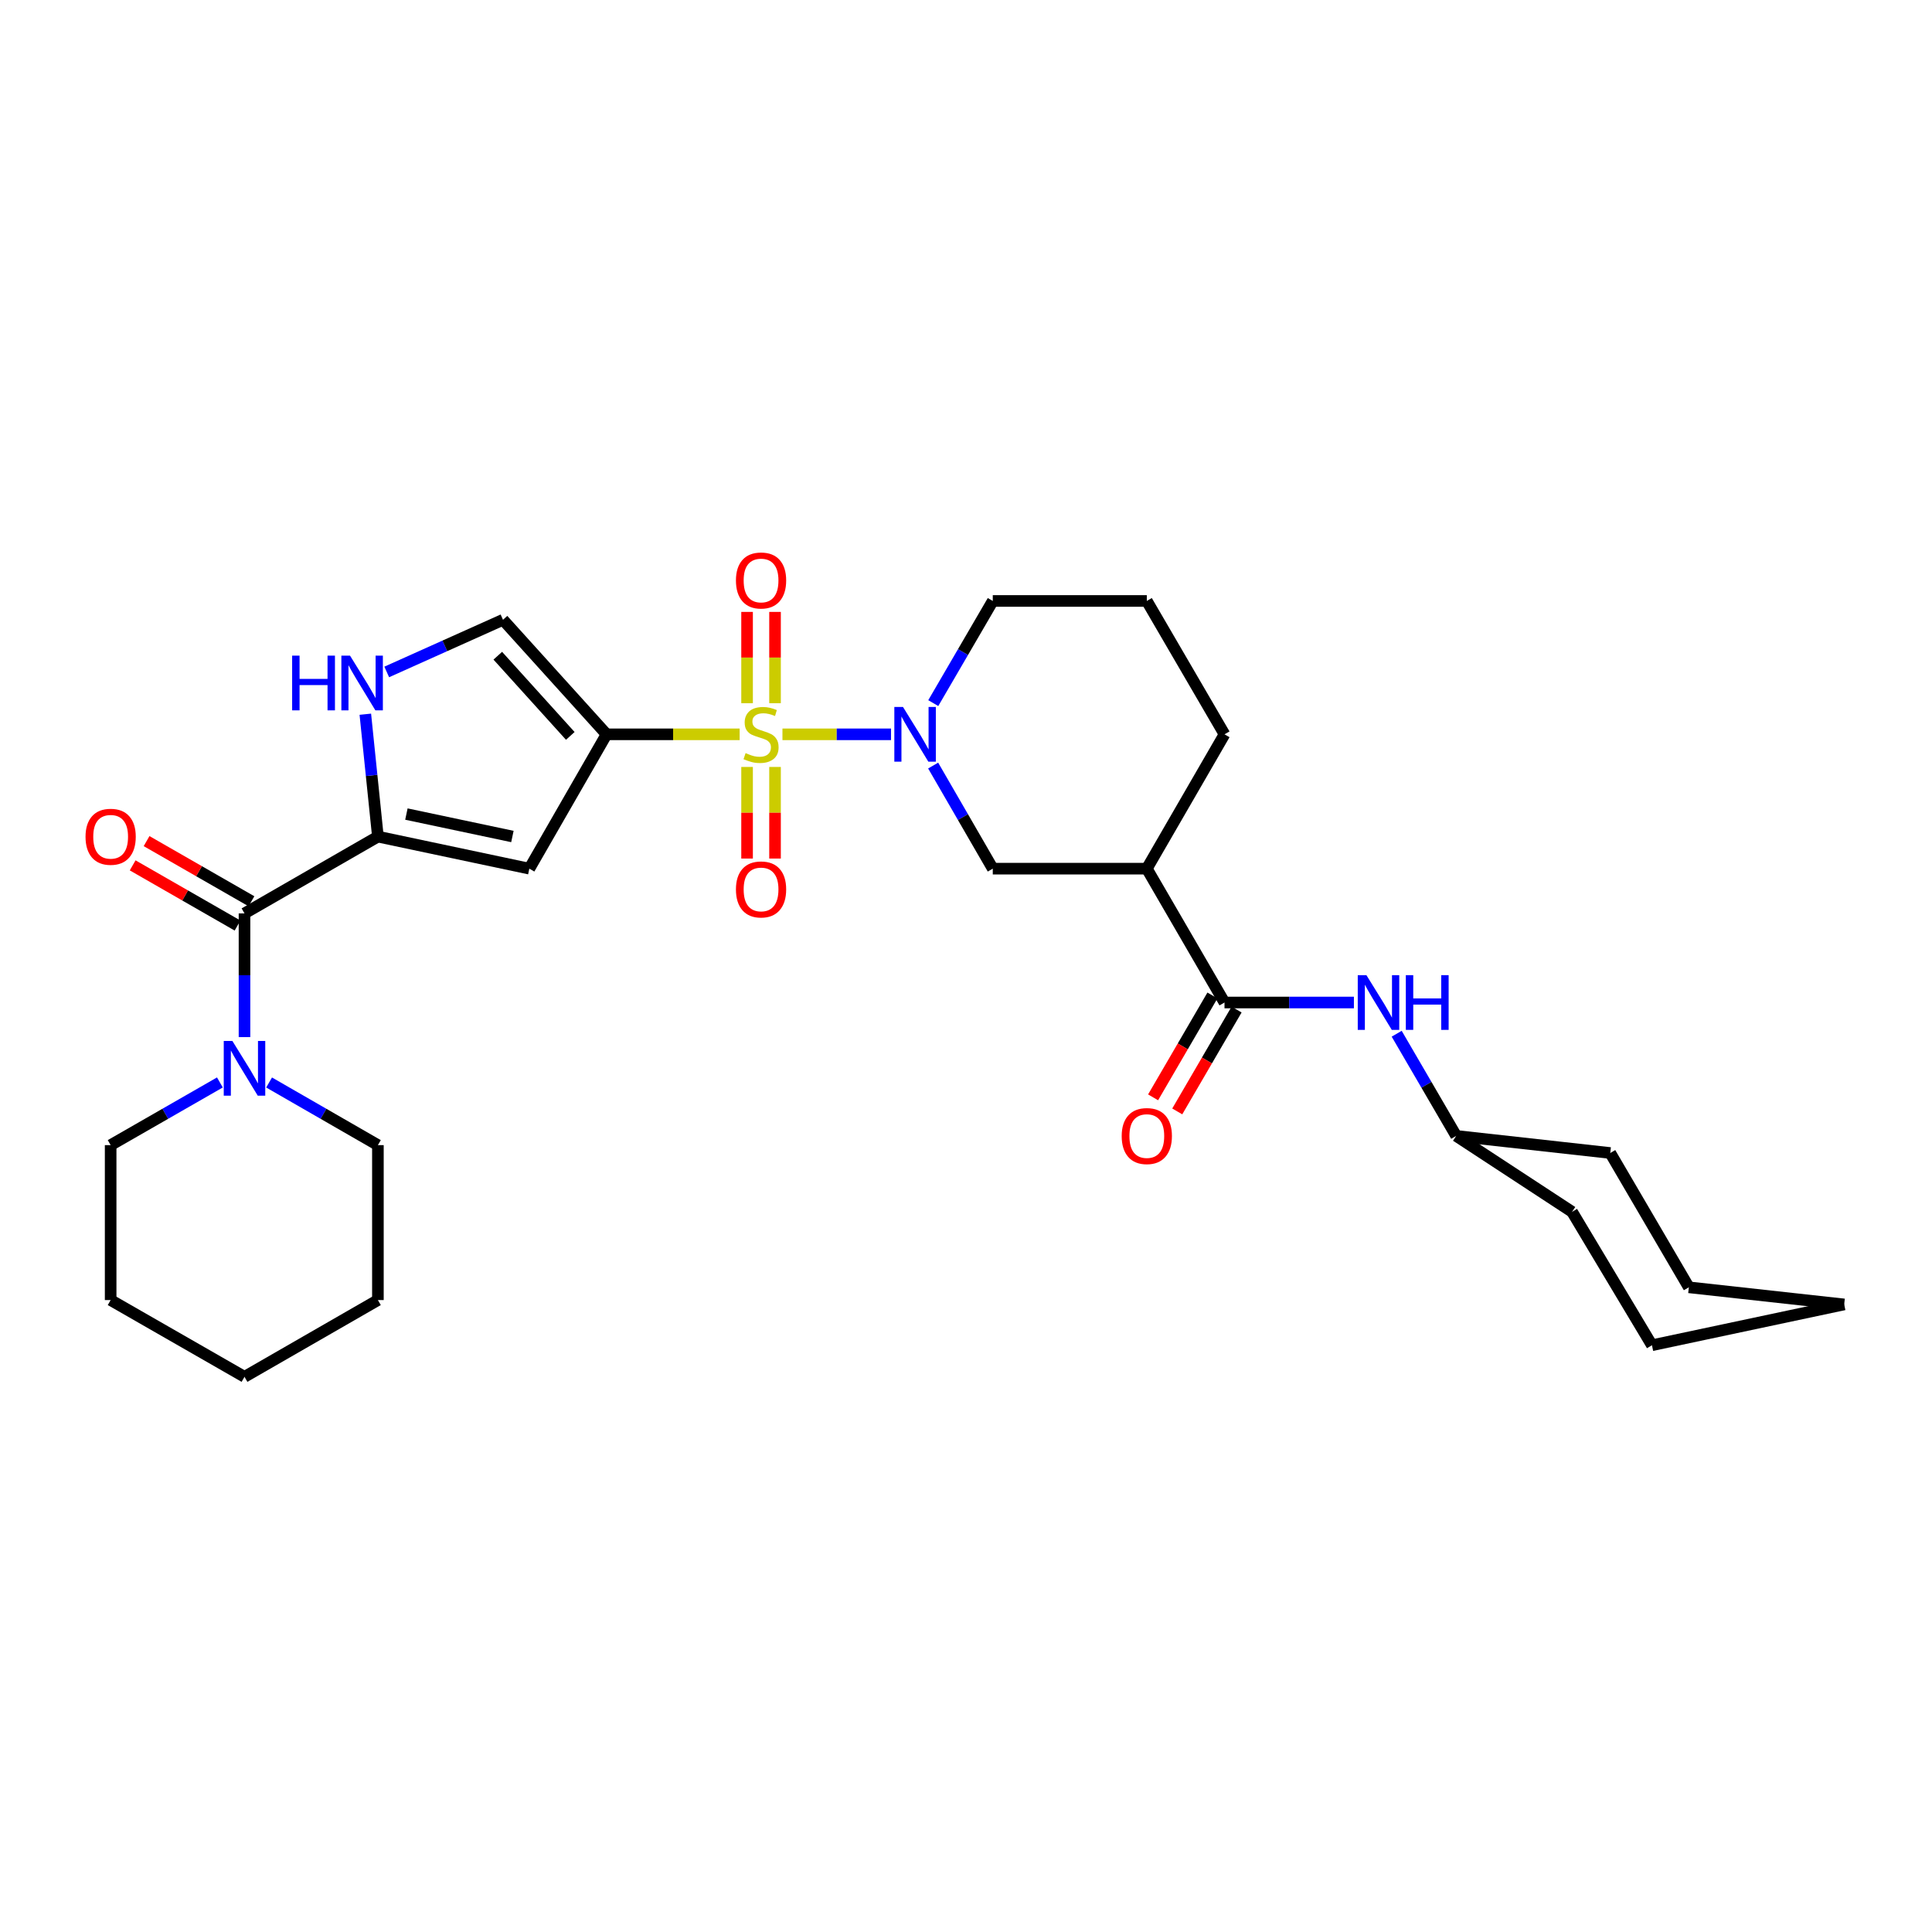 <?xml version='1.0' encoding='iso-8859-1'?>
<svg version='1.1' baseProfile='full'
              xmlns='http://www.w3.org/2000/svg'
                      xmlns:rdkit='http://www.rdkit.org/xml'
                      xmlns:xlink='http://www.w3.org/1999/xlink'
                  xml:space='preserve'
width='1000px' height='1000px' viewBox='0 0 1000 1000'>
<!-- END OF HEADER -->
<rect style='opacity:1.0;fill:#FFFFFF;stroke:none' width='1000' height='1000' x='0' y='0'> </rect>
<path class='bond-0' d='M 382.841,380.086 L 348.4,380.086' style='fill:none;fill-rule:evenodd;stroke:#CCCC00;stroke-width:6px;stroke-linecap:butt;stroke-linejoin:miter;stroke-opacity:1' />
<path class='bond-0' d='M 348.4,380.086 L 313.959,380.086' style='fill:none;fill-rule:evenodd;stroke:#000000;stroke-width:6px;stroke-linecap:butt;stroke-linejoin:miter;stroke-opacity:1' />
<path class='bond-1' d='M 404.993,380.086 L 433.092,380.086' style='fill:none;fill-rule:evenodd;stroke:#CCCC00;stroke-width:6px;stroke-linecap:butt;stroke-linejoin:miter;stroke-opacity:1' />
<path class='bond-1' d='M 433.092,380.086 L 461.191,380.086' style='fill:none;fill-rule:evenodd;stroke:#0000FF;stroke-width:6px;stroke-linecap:butt;stroke-linejoin:miter;stroke-opacity:1' />
<path class='bond-12' d='M 386.683,396.971 L 386.683,420.678' style='fill:none;fill-rule:evenodd;stroke:#CCCC00;stroke-width:6px;stroke-linecap:butt;stroke-linejoin:miter;stroke-opacity:1' />
<path class='bond-12' d='M 386.683,420.678 L 386.683,444.385' style='fill:none;fill-rule:evenodd;stroke:#FF0000;stroke-width:6px;stroke-linecap:butt;stroke-linejoin:miter;stroke-opacity:1' />
<path class='bond-12' d='M 401.157,396.971 L 401.157,420.678' style='fill:none;fill-rule:evenodd;stroke:#CCCC00;stroke-width:6px;stroke-linecap:butt;stroke-linejoin:miter;stroke-opacity:1' />
<path class='bond-12' d='M 401.157,420.678 L 401.157,444.385' style='fill:none;fill-rule:evenodd;stroke:#FF0000;stroke-width:6px;stroke-linecap:butt;stroke-linejoin:miter;stroke-opacity:1' />
<path class='bond-13' d='M 401.157,363.973 L 401.157,340.349' style='fill:none;fill-rule:evenodd;stroke:#CCCC00;stroke-width:6px;stroke-linecap:butt;stroke-linejoin:miter;stroke-opacity:1' />
<path class='bond-13' d='M 401.157,340.349 L 401.157,316.724' style='fill:none;fill-rule:evenodd;stroke:#FF0000;stroke-width:6px;stroke-linecap:butt;stroke-linejoin:miter;stroke-opacity:1' />
<path class='bond-13' d='M 386.683,363.973 L 386.683,340.349' style='fill:none;fill-rule:evenodd;stroke:#CCCC00;stroke-width:6px;stroke-linecap:butt;stroke-linejoin:miter;stroke-opacity:1' />
<path class='bond-13' d='M 386.683,340.349 L 386.683,316.724' style='fill:none;fill-rule:evenodd;stroke:#FF0000;stroke-width:6px;stroke-linecap:butt;stroke-linejoin:miter;stroke-opacity:1' />
<path class='bond-3' d='M 313.959,380.086 L 273.979,449.617' style='fill:none;fill-rule:evenodd;stroke:#000000;stroke-width:6px;stroke-linecap:butt;stroke-linejoin:miter;stroke-opacity:1' />
<path class='bond-7' d='M 313.959,380.086 L 260.349,320.799' style='fill:none;fill-rule:evenodd;stroke:#000000;stroke-width:6px;stroke-linecap:butt;stroke-linejoin:miter;stroke-opacity:1' />
<path class='bond-7' d='M 295.182,380.9 L 257.655,339.399' style='fill:none;fill-rule:evenodd;stroke:#000000;stroke-width:6px;stroke-linecap:butt;stroke-linejoin:miter;stroke-opacity:1' />
<path class='bond-10' d='M 482.998,396.254 L 498.429,422.936' style='fill:none;fill-rule:evenodd;stroke:#0000FF;stroke-width:6px;stroke-linecap:butt;stroke-linejoin:miter;stroke-opacity:1' />
<path class='bond-10' d='M 498.429,422.936 L 513.861,449.617' style='fill:none;fill-rule:evenodd;stroke:#000000;stroke-width:6px;stroke-linecap:butt;stroke-linejoin:miter;stroke-opacity:1' />
<path class='bond-16' d='M 483.059,363.928 L 498.46,337.491' style='fill:none;fill-rule:evenodd;stroke:#0000FF;stroke-width:6px;stroke-linecap:butt;stroke-linejoin:miter;stroke-opacity:1' />
<path class='bond-16' d='M 498.46,337.491 L 513.861,311.053' style='fill:none;fill-rule:evenodd;stroke:#000000;stroke-width:6px;stroke-linecap:butt;stroke-linejoin:miter;stroke-opacity:1' />
<path class='bond-2' d='M 195.602,433.028 L 273.979,449.617' style='fill:none;fill-rule:evenodd;stroke:#000000;stroke-width:6px;stroke-linecap:butt;stroke-linejoin:miter;stroke-opacity:1' />
<path class='bond-2' d='M 210.355,421.356 L 265.219,432.969' style='fill:none;fill-rule:evenodd;stroke:#000000;stroke-width:6px;stroke-linecap:butt;stroke-linejoin:miter;stroke-opacity:1' />
<path class='bond-4' d='M 195.602,433.028 L 126.553,472.776' style='fill:none;fill-rule:evenodd;stroke:#000000;stroke-width:6px;stroke-linecap:butt;stroke-linejoin:miter;stroke-opacity:1' />
<path class='bond-30' d='M 195.602,433.028 L 192.347,401.352' style='fill:none;fill-rule:evenodd;stroke:#000000;stroke-width:6px;stroke-linecap:butt;stroke-linejoin:miter;stroke-opacity:1' />
<path class='bond-30' d='M 192.347,401.352 L 189.092,369.676' style='fill:none;fill-rule:evenodd;stroke:#0000FF;stroke-width:6px;stroke-linecap:butt;stroke-linejoin:miter;stroke-opacity:1' />
<path class='bond-9' d='M 126.553,472.776 L 126.553,504.79' style='fill:none;fill-rule:evenodd;stroke:#000000;stroke-width:6px;stroke-linecap:butt;stroke-linejoin:miter;stroke-opacity:1' />
<path class='bond-9' d='M 126.553,504.79 L 126.553,536.805' style='fill:none;fill-rule:evenodd;stroke:#0000FF;stroke-width:6px;stroke-linecap:butt;stroke-linejoin:miter;stroke-opacity:1' />
<path class='bond-14' d='M 130.154,466.498 L 103.012,450.927' style='fill:none;fill-rule:evenodd;stroke:#000000;stroke-width:6px;stroke-linecap:butt;stroke-linejoin:miter;stroke-opacity:1' />
<path class='bond-14' d='M 103.012,450.927 L 75.869,435.355' style='fill:none;fill-rule:evenodd;stroke:#FF0000;stroke-width:6px;stroke-linecap:butt;stroke-linejoin:miter;stroke-opacity:1' />
<path class='bond-14' d='M 122.952,479.053 L 95.809,463.481' style='fill:none;fill-rule:evenodd;stroke:#000000;stroke-width:6px;stroke-linecap:butt;stroke-linejoin:miter;stroke-opacity:1' />
<path class='bond-14' d='M 95.809,463.481 L 68.666,447.909' style='fill:none;fill-rule:evenodd;stroke:#FF0000;stroke-width:6px;stroke-linecap:butt;stroke-linejoin:miter;stroke-opacity:1' />
<path class='bond-5' d='M 200.17,347.802 L 230.259,334.3' style='fill:none;fill-rule:evenodd;stroke:#0000FF;stroke-width:6px;stroke-linecap:butt;stroke-linejoin:miter;stroke-opacity:1' />
<path class='bond-5' d='M 230.259,334.3 L 260.349,320.799' style='fill:none;fill-rule:evenodd;stroke:#000000;stroke-width:6px;stroke-linecap:butt;stroke-linejoin:miter;stroke-opacity:1' />
<path class='bond-6' d='M 633.802,518.899 L 593.588,449.617' style='fill:none;fill-rule:evenodd;stroke:#000000;stroke-width:6px;stroke-linecap:butt;stroke-linejoin:miter;stroke-opacity:1' />
<path class='bond-11' d='M 633.802,518.899 L 667.291,518.899' style='fill:none;fill-rule:evenodd;stroke:#000000;stroke-width:6px;stroke-linecap:butt;stroke-linejoin:miter;stroke-opacity:1' />
<path class='bond-11' d='M 667.291,518.899 L 700.781,518.899' style='fill:none;fill-rule:evenodd;stroke:#0000FF;stroke-width:6px;stroke-linecap:butt;stroke-linejoin:miter;stroke-opacity:1' />
<path class='bond-15' d='M 627.548,515.257 L 612.194,541.619' style='fill:none;fill-rule:evenodd;stroke:#000000;stroke-width:6px;stroke-linecap:butt;stroke-linejoin:miter;stroke-opacity:1' />
<path class='bond-15' d='M 612.194,541.619 L 596.839,567.98' style='fill:none;fill-rule:evenodd;stroke:#FF0000;stroke-width:6px;stroke-linecap:butt;stroke-linejoin:miter;stroke-opacity:1' />
<path class='bond-15' d='M 640.055,522.542 L 624.701,548.904' style='fill:none;fill-rule:evenodd;stroke:#000000;stroke-width:6px;stroke-linecap:butt;stroke-linejoin:miter;stroke-opacity:1' />
<path class='bond-15' d='M 624.701,548.904 L 609.346,575.265' style='fill:none;fill-rule:evenodd;stroke:#FF0000;stroke-width:6px;stroke-linecap:butt;stroke-linejoin:miter;stroke-opacity:1' />
<path class='bond-8' d='M 593.588,449.617 L 513.861,449.617' style='fill:none;fill-rule:evenodd;stroke:#000000;stroke-width:6px;stroke-linecap:butt;stroke-linejoin:miter;stroke-opacity:1' />
<path class='bond-31' d='M 593.588,449.617 L 633.802,380.086' style='fill:none;fill-rule:evenodd;stroke:#000000;stroke-width:6px;stroke-linecap:butt;stroke-linejoin:miter;stroke-opacity:1' />
<path class='bond-19' d='M 113.816,560.277 L 85.543,576.497' style='fill:none;fill-rule:evenodd;stroke:#0000FF;stroke-width:6px;stroke-linecap:butt;stroke-linejoin:miter;stroke-opacity:1' />
<path class='bond-19' d='M 85.543,576.497 L 57.271,592.717' style='fill:none;fill-rule:evenodd;stroke:#000000;stroke-width:6px;stroke-linecap:butt;stroke-linejoin:miter;stroke-opacity:1' />
<path class='bond-20' d='M 139.285,560.298 L 167.443,576.508' style='fill:none;fill-rule:evenodd;stroke:#0000FF;stroke-width:6px;stroke-linecap:butt;stroke-linejoin:miter;stroke-opacity:1' />
<path class='bond-20' d='M 167.443,576.508 L 195.602,592.717' style='fill:none;fill-rule:evenodd;stroke:#000000;stroke-width:6px;stroke-linecap:butt;stroke-linejoin:miter;stroke-opacity:1' />
<path class='bond-17' d='M 722.924,535.057 L 738.326,561.499' style='fill:none;fill-rule:evenodd;stroke:#0000FF;stroke-width:6px;stroke-linecap:butt;stroke-linejoin:miter;stroke-opacity:1' />
<path class='bond-17' d='M 738.326,561.499 L 753.727,587.94' style='fill:none;fill-rule:evenodd;stroke:#000000;stroke-width:6px;stroke-linecap:butt;stroke-linejoin:miter;stroke-opacity:1' />
<path class='bond-21' d='M 513.861,311.053 L 593.588,311.053' style='fill:none;fill-rule:evenodd;stroke:#000000;stroke-width:6px;stroke-linecap:butt;stroke-linejoin:miter;stroke-opacity:1' />
<path class='bond-22' d='M 753.727,587.94 L 813.706,627.245' style='fill:none;fill-rule:evenodd;stroke:#000000;stroke-width:6px;stroke-linecap:butt;stroke-linejoin:miter;stroke-opacity:1' />
<path class='bond-23' d='M 753.727,587.94 L 833.471,596.794' style='fill:none;fill-rule:evenodd;stroke:#000000;stroke-width:6px;stroke-linecap:butt;stroke-linejoin:miter;stroke-opacity:1' />
<path class='bond-18' d='M 633.802,380.086 L 593.588,311.053' style='fill:none;fill-rule:evenodd;stroke:#000000;stroke-width:6px;stroke-linecap:butt;stroke-linejoin:miter;stroke-opacity:1' />
<path class='bond-24' d='M 57.271,592.717 L 57.271,672.911' style='fill:none;fill-rule:evenodd;stroke:#000000;stroke-width:6px;stroke-linecap:butt;stroke-linejoin:miter;stroke-opacity:1' />
<path class='bond-25' d='M 195.602,592.717 L 195.602,672.911' style='fill:none;fill-rule:evenodd;stroke:#000000;stroke-width:6px;stroke-linecap:butt;stroke-linejoin:miter;stroke-opacity:1' />
<path class='bond-27' d='M 813.706,627.245 L 855.045,696.294' style='fill:none;fill-rule:evenodd;stroke:#000000;stroke-width:6px;stroke-linecap:butt;stroke-linejoin:miter;stroke-opacity:1' />
<path class='bond-26' d='M 833.471,596.794 L 874.142,666.309' style='fill:none;fill-rule:evenodd;stroke:#000000;stroke-width:6px;stroke-linecap:butt;stroke-linejoin:miter;stroke-opacity:1' />
<path class='bond-32' d='M 57.271,672.911 L 126.553,712.642' style='fill:none;fill-rule:evenodd;stroke:#000000;stroke-width:6px;stroke-linecap:butt;stroke-linejoin:miter;stroke-opacity:1' />
<path class='bond-28' d='M 195.602,672.911 L 126.553,712.642' style='fill:none;fill-rule:evenodd;stroke:#000000;stroke-width:6px;stroke-linecap:butt;stroke-linejoin:miter;stroke-opacity:1' />
<path class='bond-29' d='M 874.142,666.309 L 954.545,675.17' style='fill:none;fill-rule:evenodd;stroke:#000000;stroke-width:6px;stroke-linecap:butt;stroke-linejoin:miter;stroke-opacity:1' />
<path class='bond-33' d='M 855.045,696.294 L 954.545,675.17' style='fill:none;fill-rule:evenodd;stroke:#000000;stroke-width:6px;stroke-linecap:butt;stroke-linejoin:miter;stroke-opacity:1' />
<path  class='atom-0' d='M 385.92 389.806
Q 386.24 389.926, 387.56 390.486
Q 388.88 391.046, 390.32 391.406
Q 391.8 391.726, 393.24 391.726
Q 395.92 391.726, 397.48 390.446
Q 399.04 389.126, 399.04 386.846
Q 399.04 385.286, 398.24 384.326
Q 397.48 383.366, 396.28 382.846
Q 395.08 382.326, 393.08 381.726
Q 390.56 380.966, 389.04 380.246
Q 387.56 379.526, 386.48 378.006
Q 385.44 376.486, 385.44 373.926
Q 385.44 370.366, 387.84 368.166
Q 390.28 365.966, 395.08 365.966
Q 398.36 365.966, 402.08 367.526
L 401.16 370.606
Q 397.76 369.206, 395.2 369.206
Q 392.44 369.206, 390.92 370.366
Q 389.4 371.486, 389.44 373.446
Q 389.44 374.966, 390.2 375.886
Q 391 376.806, 392.12 377.326
Q 393.28 377.846, 395.2 378.446
Q 397.76 379.246, 399.28 380.046
Q 400.8 380.846, 401.88 382.486
Q 403 384.086, 403 386.846
Q 403 390.766, 400.36 392.886
Q 397.76 394.966, 393.4 394.966
Q 390.88 394.966, 388.96 394.406
Q 387.08 393.886, 384.84 392.966
L 385.92 389.806
' fill='#CCCC00'/>
<path  class='atom-2' d='M 467.387 365.926
L 476.667 380.926
Q 477.587 382.406, 479.067 385.086
Q 480.547 387.766, 480.627 387.926
L 480.627 365.926
L 484.387 365.926
L 484.387 394.246
L 480.507 394.246
L 470.547 377.846
Q 469.387 375.926, 468.147 373.726
Q 466.947 371.526, 466.587 370.846
L 466.587 394.246
L 462.907 394.246
L 462.907 365.926
L 467.387 365.926
' fill='#0000FF'/>
<path  class='atom-6' d='M 151.212 339.358
L 155.052 339.358
L 155.052 351.398
L 169.532 351.398
L 169.532 339.358
L 173.372 339.358
L 173.372 367.678
L 169.532 367.678
L 169.532 354.598
L 155.052 354.598
L 155.052 367.678
L 151.212 367.678
L 151.212 339.358
' fill='#0000FF'/>
<path  class='atom-6' d='M 181.172 339.358
L 190.452 354.358
Q 191.372 355.838, 192.852 358.518
Q 194.332 361.198, 194.412 361.358
L 194.412 339.358
L 198.172 339.358
L 198.172 367.678
L 194.292 367.678
L 184.332 351.278
Q 183.172 349.358, 181.932 347.158
Q 180.732 344.958, 180.372 344.278
L 180.372 367.678
L 176.692 367.678
L 176.692 339.358
L 181.172 339.358
' fill='#0000FF'/>
<path  class='atom-10' d='M 120.293 538.81
L 129.573 553.81
Q 130.493 555.29, 131.973 557.97
Q 133.453 560.65, 133.533 560.81
L 133.533 538.81
L 137.293 538.81
L 137.293 567.13
L 133.413 567.13
L 123.453 550.73
Q 122.293 548.81, 121.053 546.61
Q 119.853 544.41, 119.493 543.73
L 119.493 567.13
L 115.813 567.13
L 115.813 538.81
L 120.293 538.81
' fill='#0000FF'/>
<path  class='atom-12' d='M 707.253 504.739
L 716.533 519.739
Q 717.453 521.219, 718.933 523.899
Q 720.413 526.579, 720.493 526.739
L 720.493 504.739
L 724.253 504.739
L 724.253 533.059
L 720.373 533.059
L 710.413 516.659
Q 709.253 514.739, 708.013 512.539
Q 706.813 510.339, 706.453 509.659
L 706.453 533.059
L 702.773 533.059
L 702.773 504.739
L 707.253 504.739
' fill='#0000FF'/>
<path  class='atom-12' d='M 727.653 504.739
L 731.493 504.739
L 731.493 516.779
L 745.973 516.779
L 745.973 504.739
L 749.813 504.739
L 749.813 533.059
L 745.973 533.059
L 745.973 519.979
L 731.493 519.979
L 731.493 533.059
L 727.653 533.059
L 727.653 504.739
' fill='#0000FF'/>
<path  class='atom-13' d='M 380.92 460.368
Q 380.92 453.568, 384.28 449.768
Q 387.64 445.968, 393.92 445.968
Q 400.2 445.968, 403.56 449.768
Q 406.92 453.568, 406.92 460.368
Q 406.92 467.248, 403.52 471.168
Q 400.12 475.048, 393.92 475.048
Q 387.68 475.048, 384.28 471.168
Q 380.92 467.288, 380.92 460.368
M 393.92 471.848
Q 398.24 471.848, 400.56 468.968
Q 402.92 466.048, 402.92 460.368
Q 402.92 454.808, 400.56 452.008
Q 398.24 449.168, 393.92 449.168
Q 389.6 449.168, 387.24 451.968
Q 384.92 454.768, 384.92 460.368
Q 384.92 466.088, 387.24 468.968
Q 389.6 471.848, 393.92 471.848
' fill='#FF0000'/>
<path  class='atom-14' d='M 380.92 300.454
Q 380.92 293.654, 384.28 289.854
Q 387.64 286.054, 393.92 286.054
Q 400.2 286.054, 403.56 289.854
Q 406.92 293.654, 406.92 300.454
Q 406.92 307.334, 403.52 311.254
Q 400.12 315.134, 393.92 315.134
Q 387.68 315.134, 384.28 311.254
Q 380.92 307.374, 380.92 300.454
M 393.92 311.934
Q 398.24 311.934, 400.56 309.054
Q 402.92 306.134, 402.92 300.454
Q 402.92 294.894, 400.56 292.094
Q 398.24 289.254, 393.92 289.254
Q 389.6 289.254, 387.24 292.054
Q 384.92 294.854, 384.92 300.454
Q 384.92 306.174, 387.24 309.054
Q 389.6 311.934, 393.92 311.934
' fill='#FF0000'/>
<path  class='atom-15' d='M 44.271 433.108
Q 44.271 426.308, 47.631 422.508
Q 50.991 418.708, 57.271 418.708
Q 63.551 418.708, 66.911 422.508
Q 70.271 426.308, 70.271 433.108
Q 70.271 439.988, 66.871 443.908
Q 63.471 447.788, 57.271 447.788
Q 51.031 447.788, 47.631 443.908
Q 44.271 440.028, 44.271 433.108
M 57.271 444.588
Q 61.591 444.588, 63.911 441.708
Q 66.271 438.788, 66.271 433.108
Q 66.271 427.548, 63.911 424.748
Q 61.591 421.908, 57.271 421.908
Q 52.951 421.908, 50.591 424.708
Q 48.271 427.508, 48.271 433.108
Q 48.271 438.828, 50.591 441.708
Q 52.951 444.588, 57.271 444.588
' fill='#FF0000'/>
<path  class='atom-16' d='M 580.588 588.02
Q 580.588 581.22, 583.948 577.42
Q 587.308 573.62, 593.588 573.62
Q 599.868 573.62, 603.228 577.42
Q 606.588 581.22, 606.588 588.02
Q 606.588 594.9, 603.188 598.82
Q 599.788 602.7, 593.588 602.7
Q 587.348 602.7, 583.948 598.82
Q 580.588 594.94, 580.588 588.02
M 593.588 599.5
Q 597.908 599.5, 600.228 596.62
Q 602.588 593.7, 602.588 588.02
Q 602.588 582.46, 600.228 579.66
Q 597.908 576.82, 593.588 576.82
Q 589.268 576.82, 586.908 579.62
Q 584.588 582.42, 584.588 588.02
Q 584.588 593.74, 586.908 596.62
Q 589.268 599.5, 593.588 599.5
' fill='#FF0000'/>
</svg>
